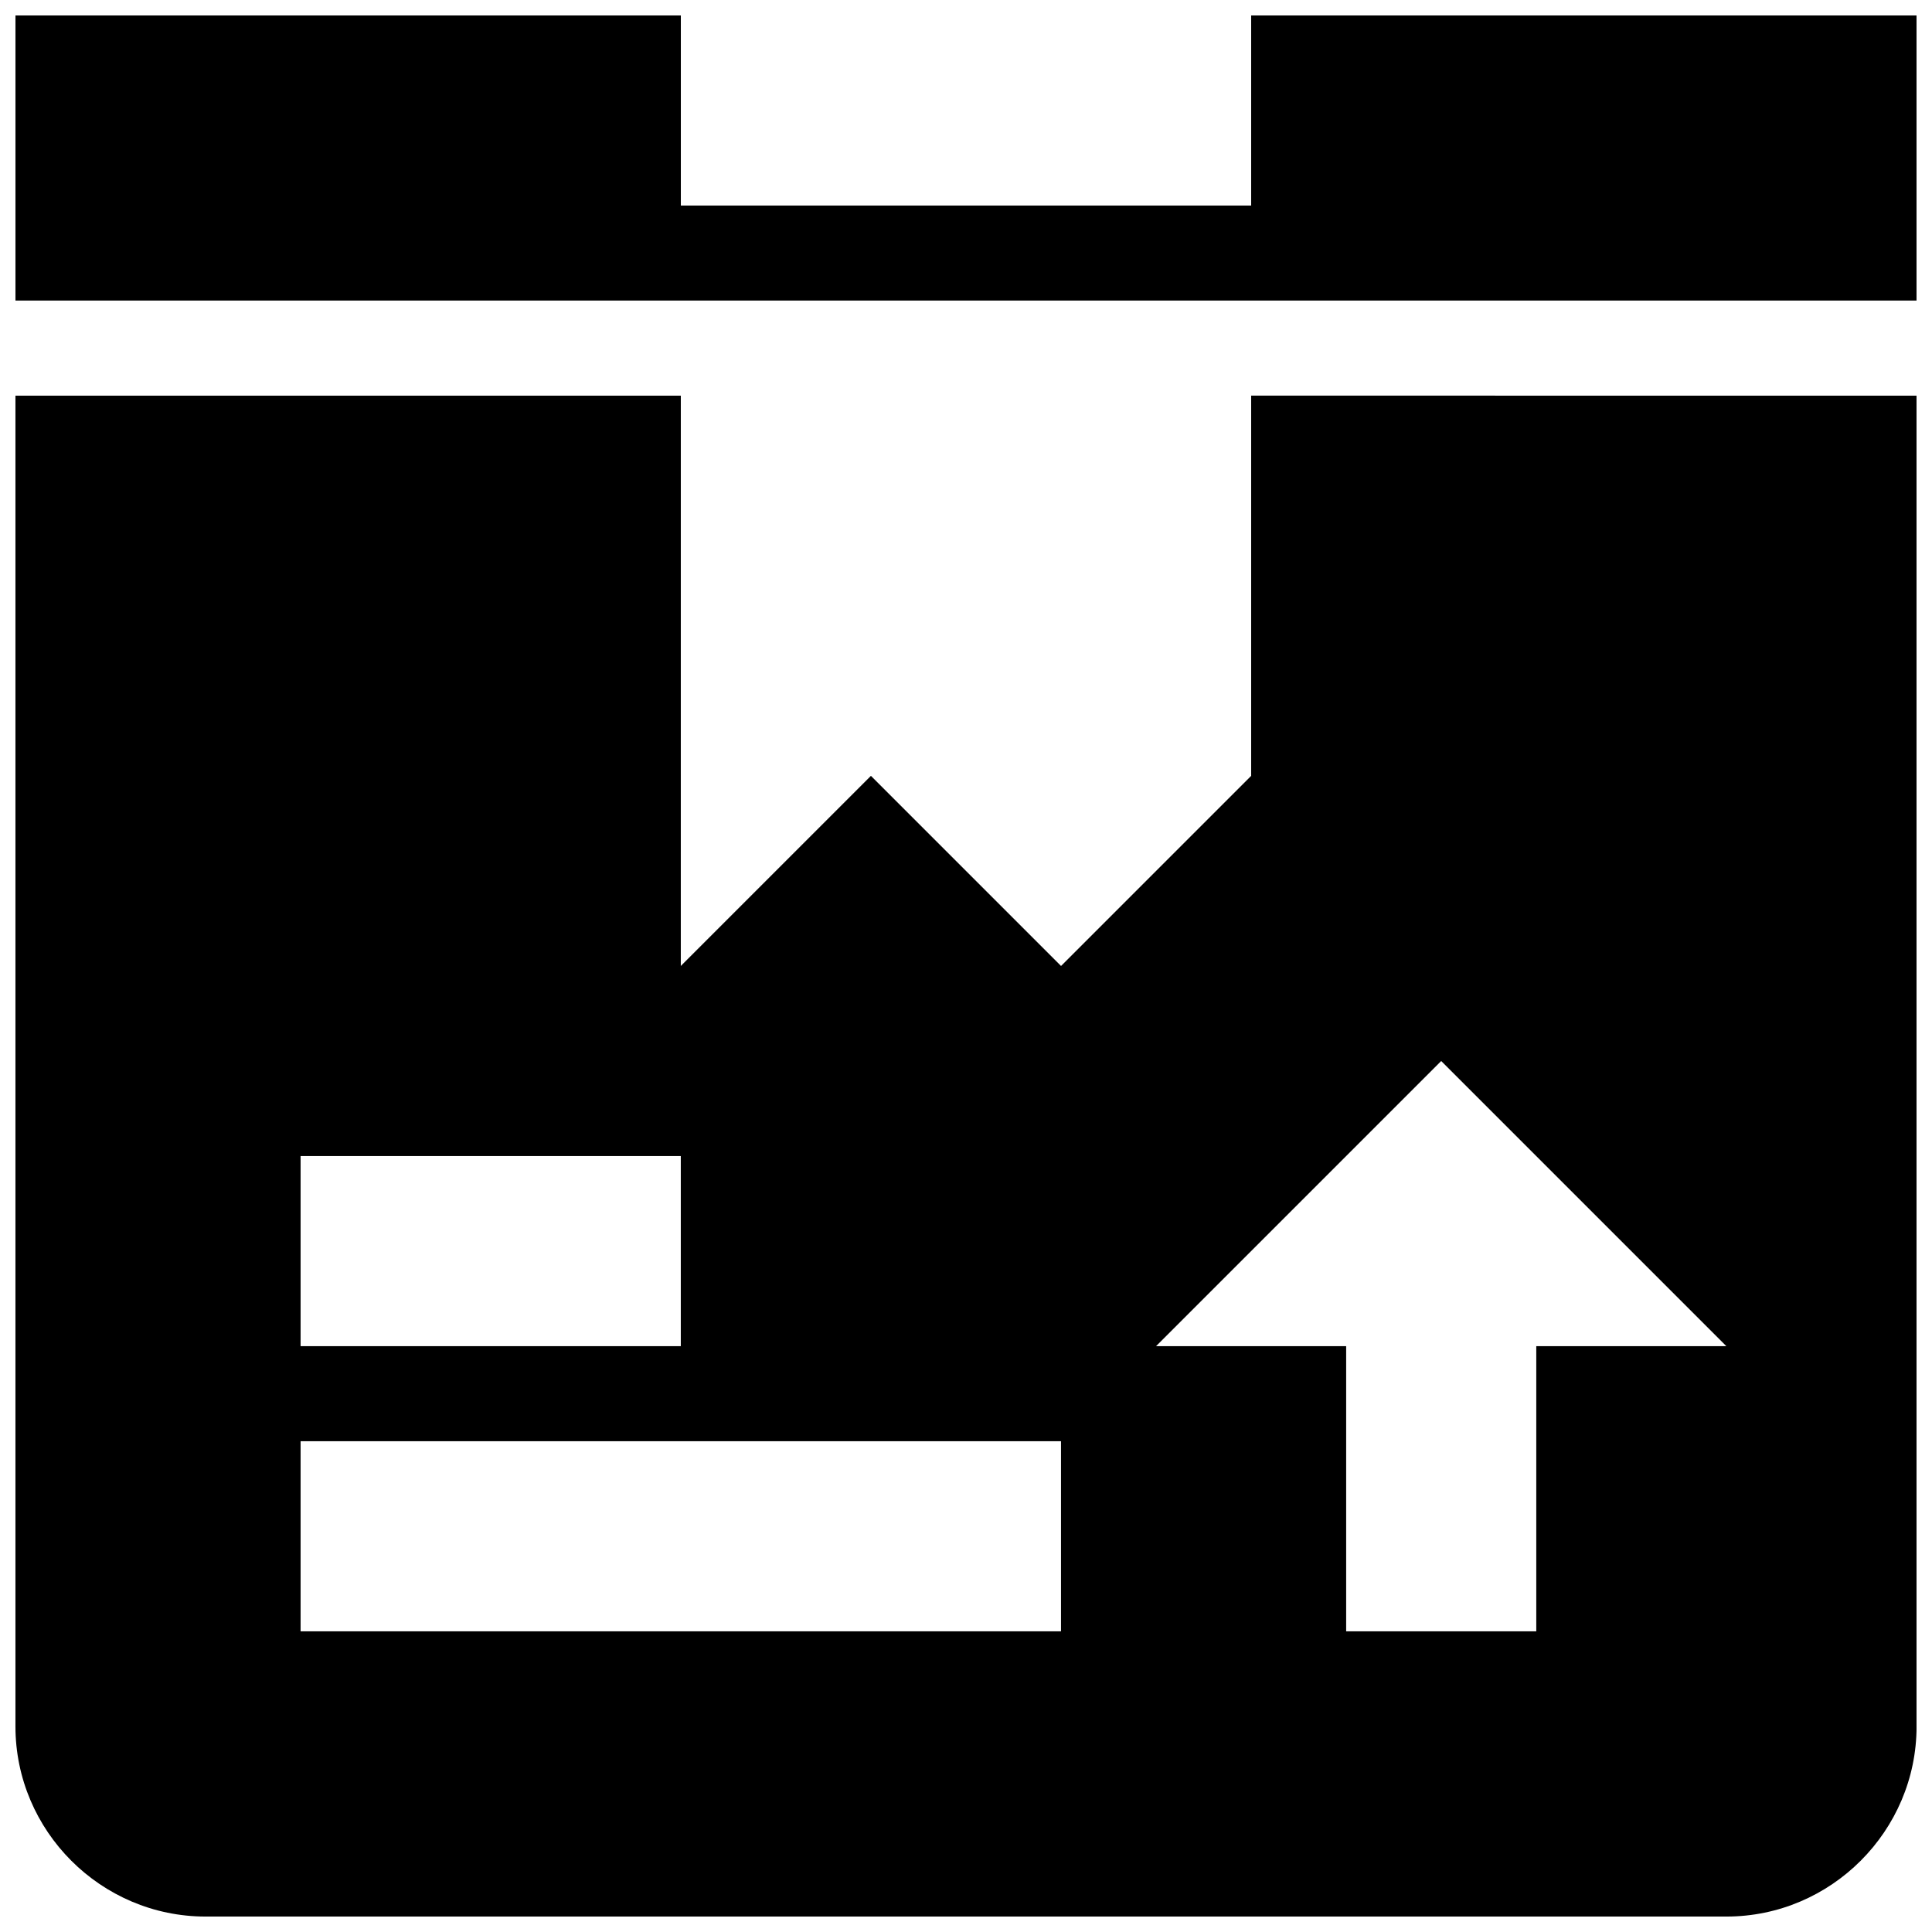 <?xml version="1.0" encoding="UTF-8"?>
<!-- The Best Svg Icon site in the world: iconSvg.co, Visit us! https://iconsvg.co -->
<svg width="800px" height="800px" version="1.1" viewBox="144 144 512 512" xmlns="http://www.w3.org/2000/svg">
 <defs>
  <clipPath id="a">
   <path d="m148.09 148.09h503.81v503.81h-503.81z"/>
  </clipPath>
 </defs>
 <g clip-path="url(#a)">
  <path d="m475.57 148.09v50.383h-151.14v-50.383h-176.33v75.57h503.81v-75.57zm0 100.76v100.76l-50.383 50.383-50.383-50.383-50.383 50.383 0.004-151.14h-176.33v352.67c0 27.711 22.672 50.383 50.383 50.383h403.05c27.711 0 50.383-22.672 50.383-50.383l-0.004-352.67zm-251.91 201.52h100.76v50.383h-100.76zm201.52 125.95h-201.52v-50.383h201.52zm125.95-75.57v75.57h-50.383v-75.57h-50.383l75.57-75.57 75.57 75.57h-50.383z"/>
 </g>
</svg>